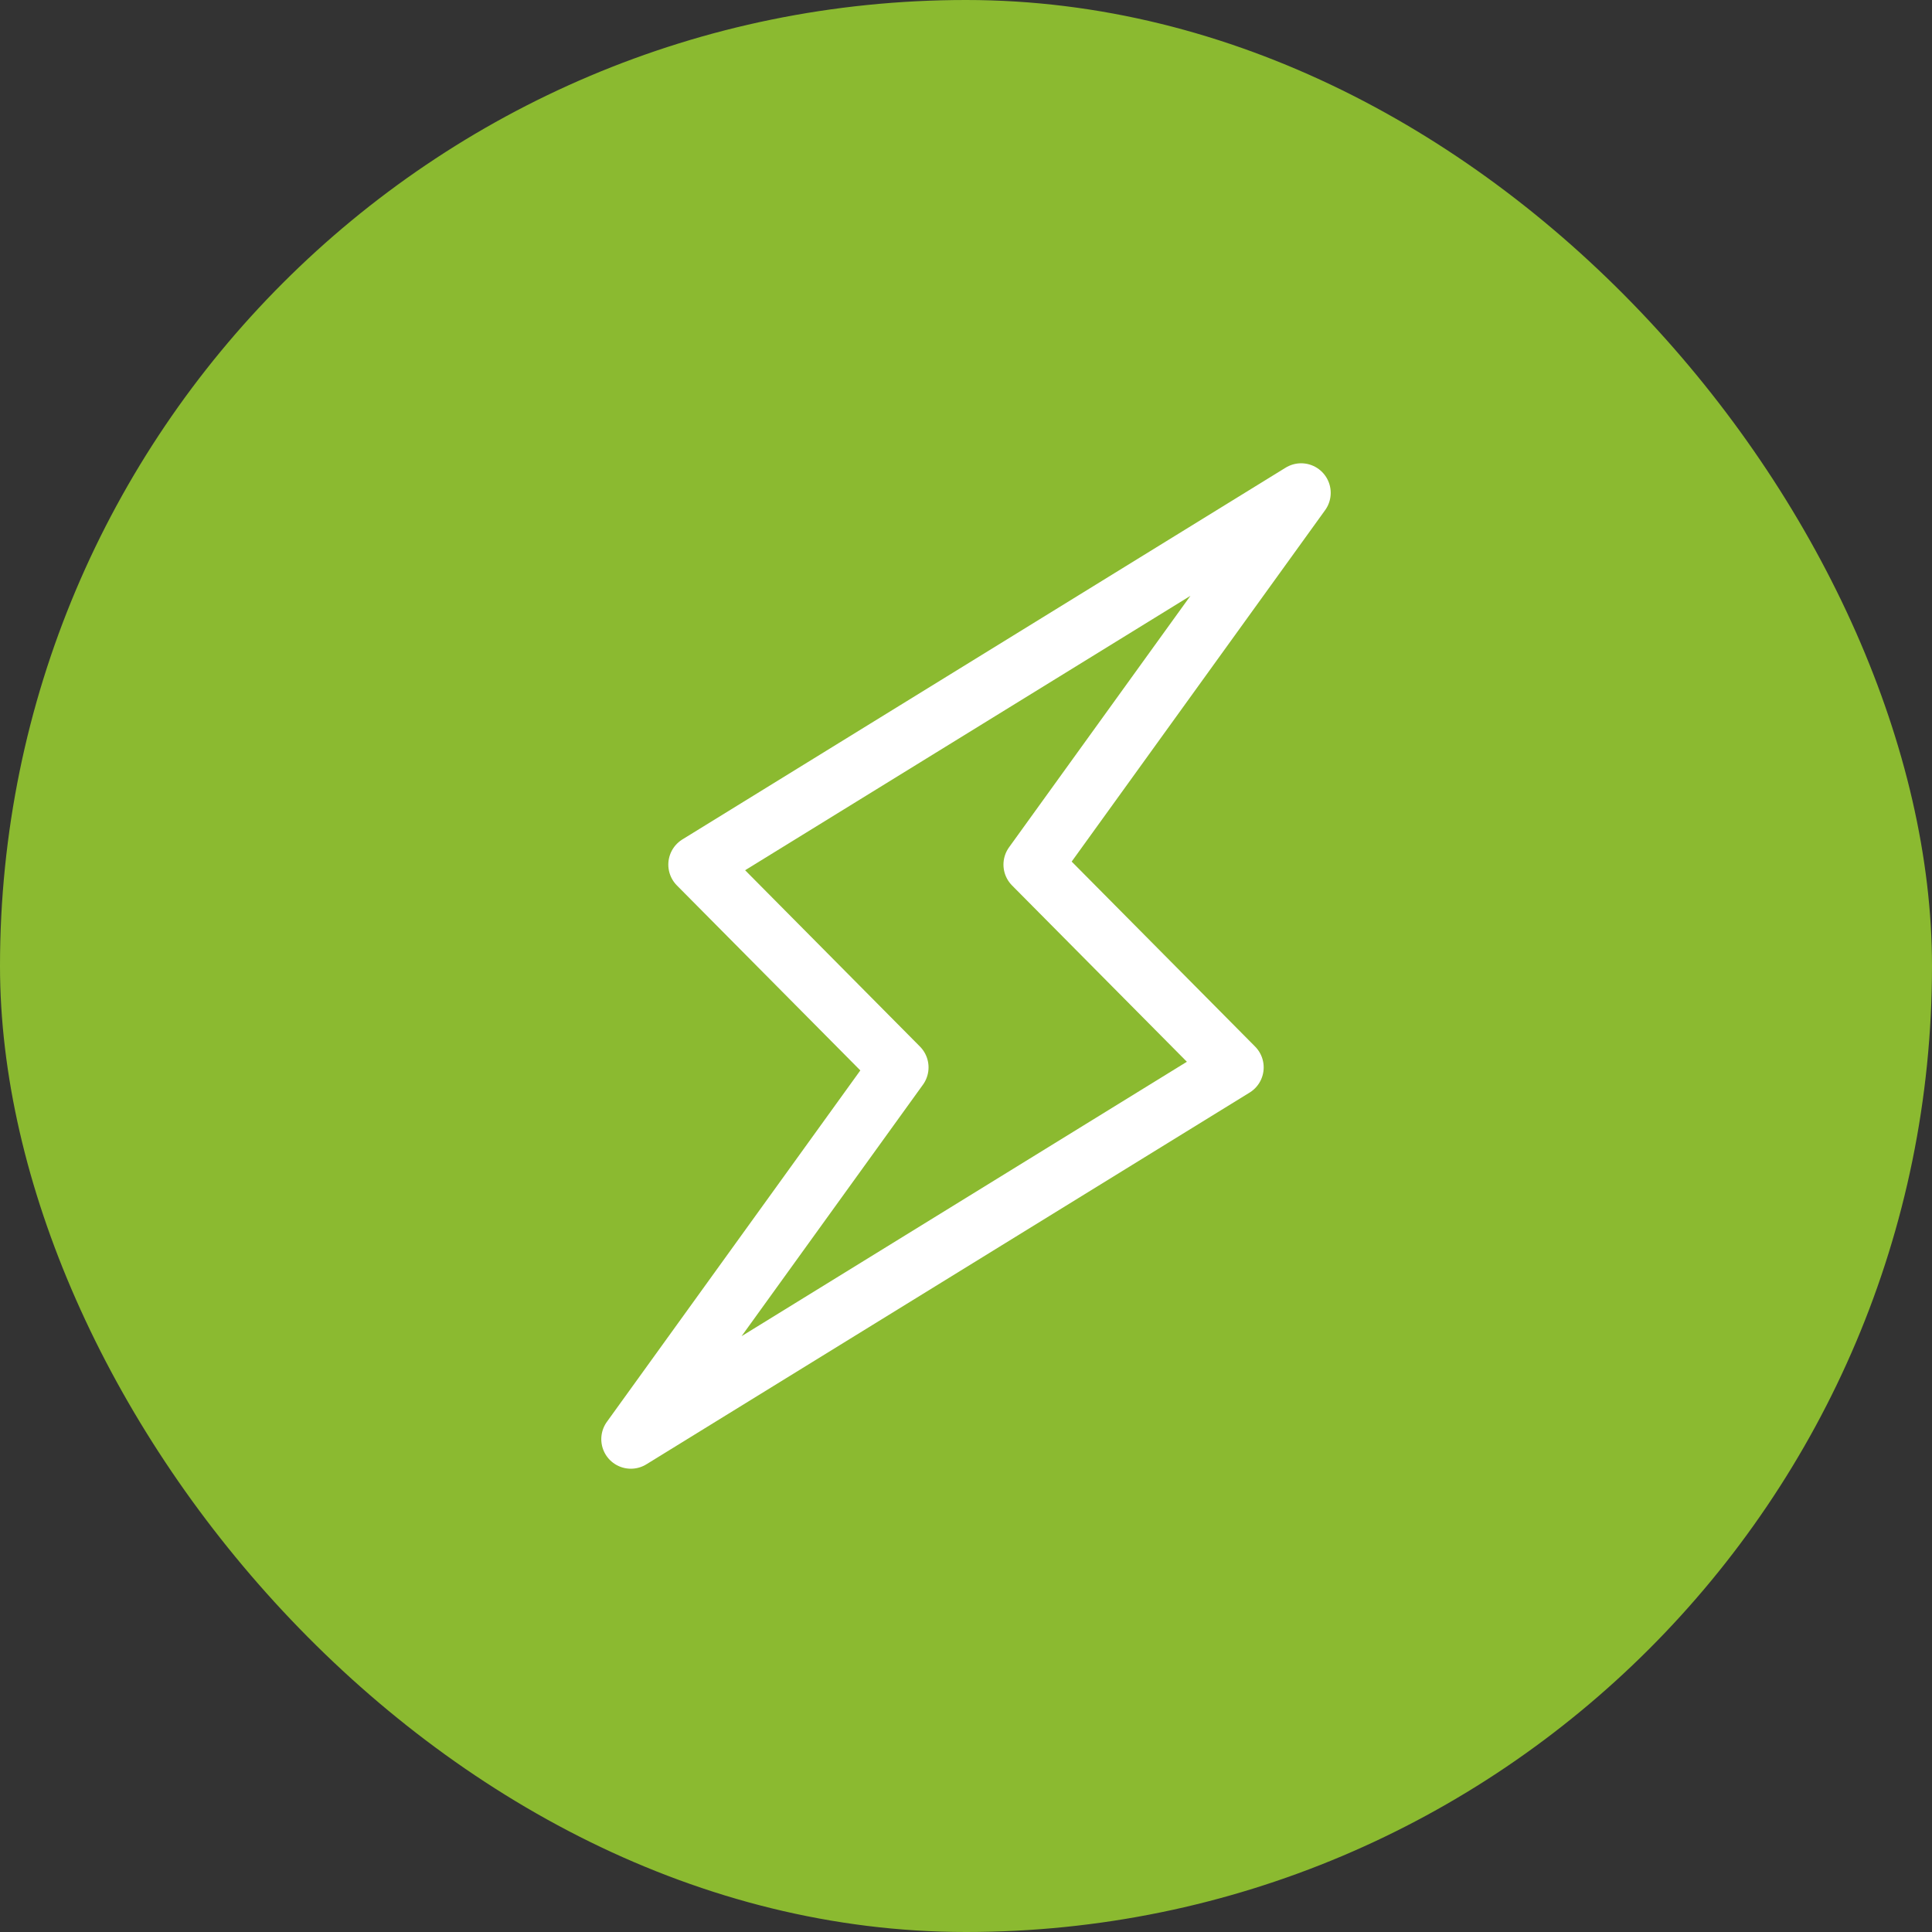 <svg width="98" height="98" viewBox="0 0 98 98" fill="none" xmlns="http://www.w3.org/2000/svg">
<rect x="0" y="0" width="98" height="98" fill="#333333" stroke="none"/>
<rect width="98" height="98" rx="49" fill="#8BBA30"/>
<path d="M52.4 43.857L66 25L35.4 43.857L45.6 54.143L32 73L62.6 54.143L52.4 43.857Z" stroke="white" stroke-width="3" stroke-linecap="round" stroke-linejoin="round"/>
</svg>

